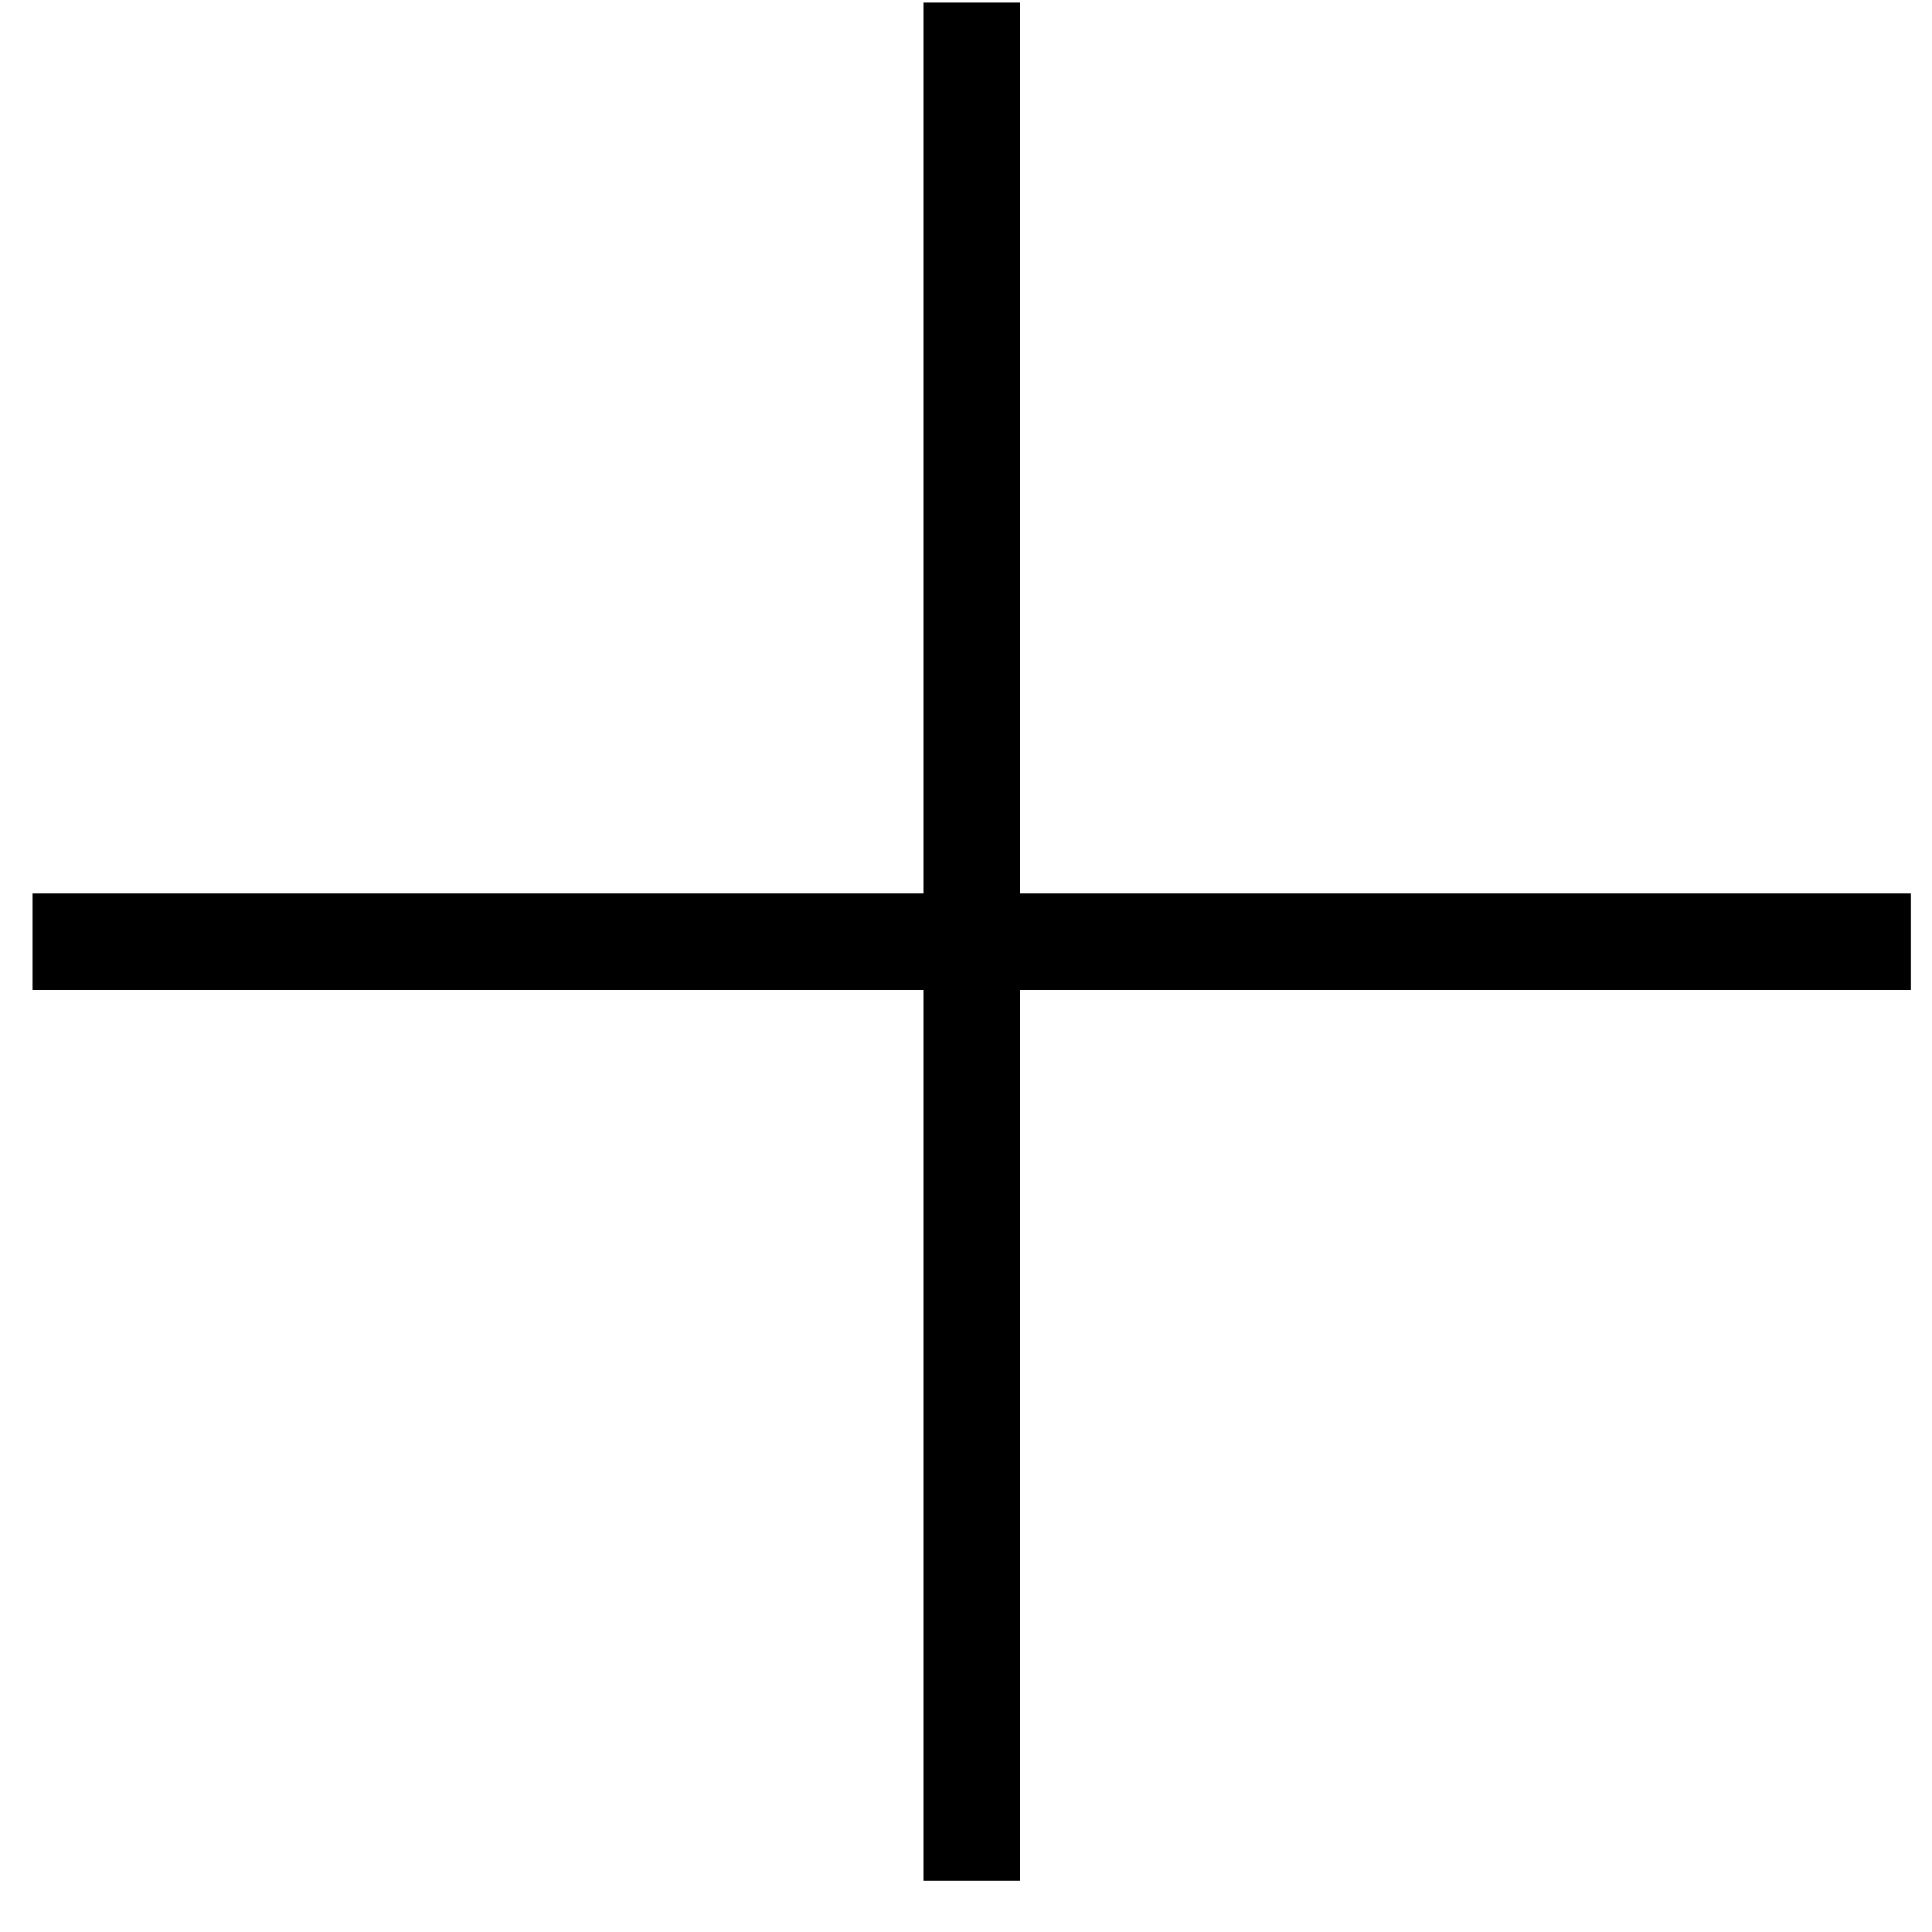 <svg width="20" height="20" viewBox="0 0 20 20" fill="none" xmlns="http://www.w3.org/2000/svg">
<path d="M10.06 0.026L10.06 19.47" stroke="black"/>
<path d="M0.337 9.748L19.782 9.748" stroke="black"/>
</svg>
